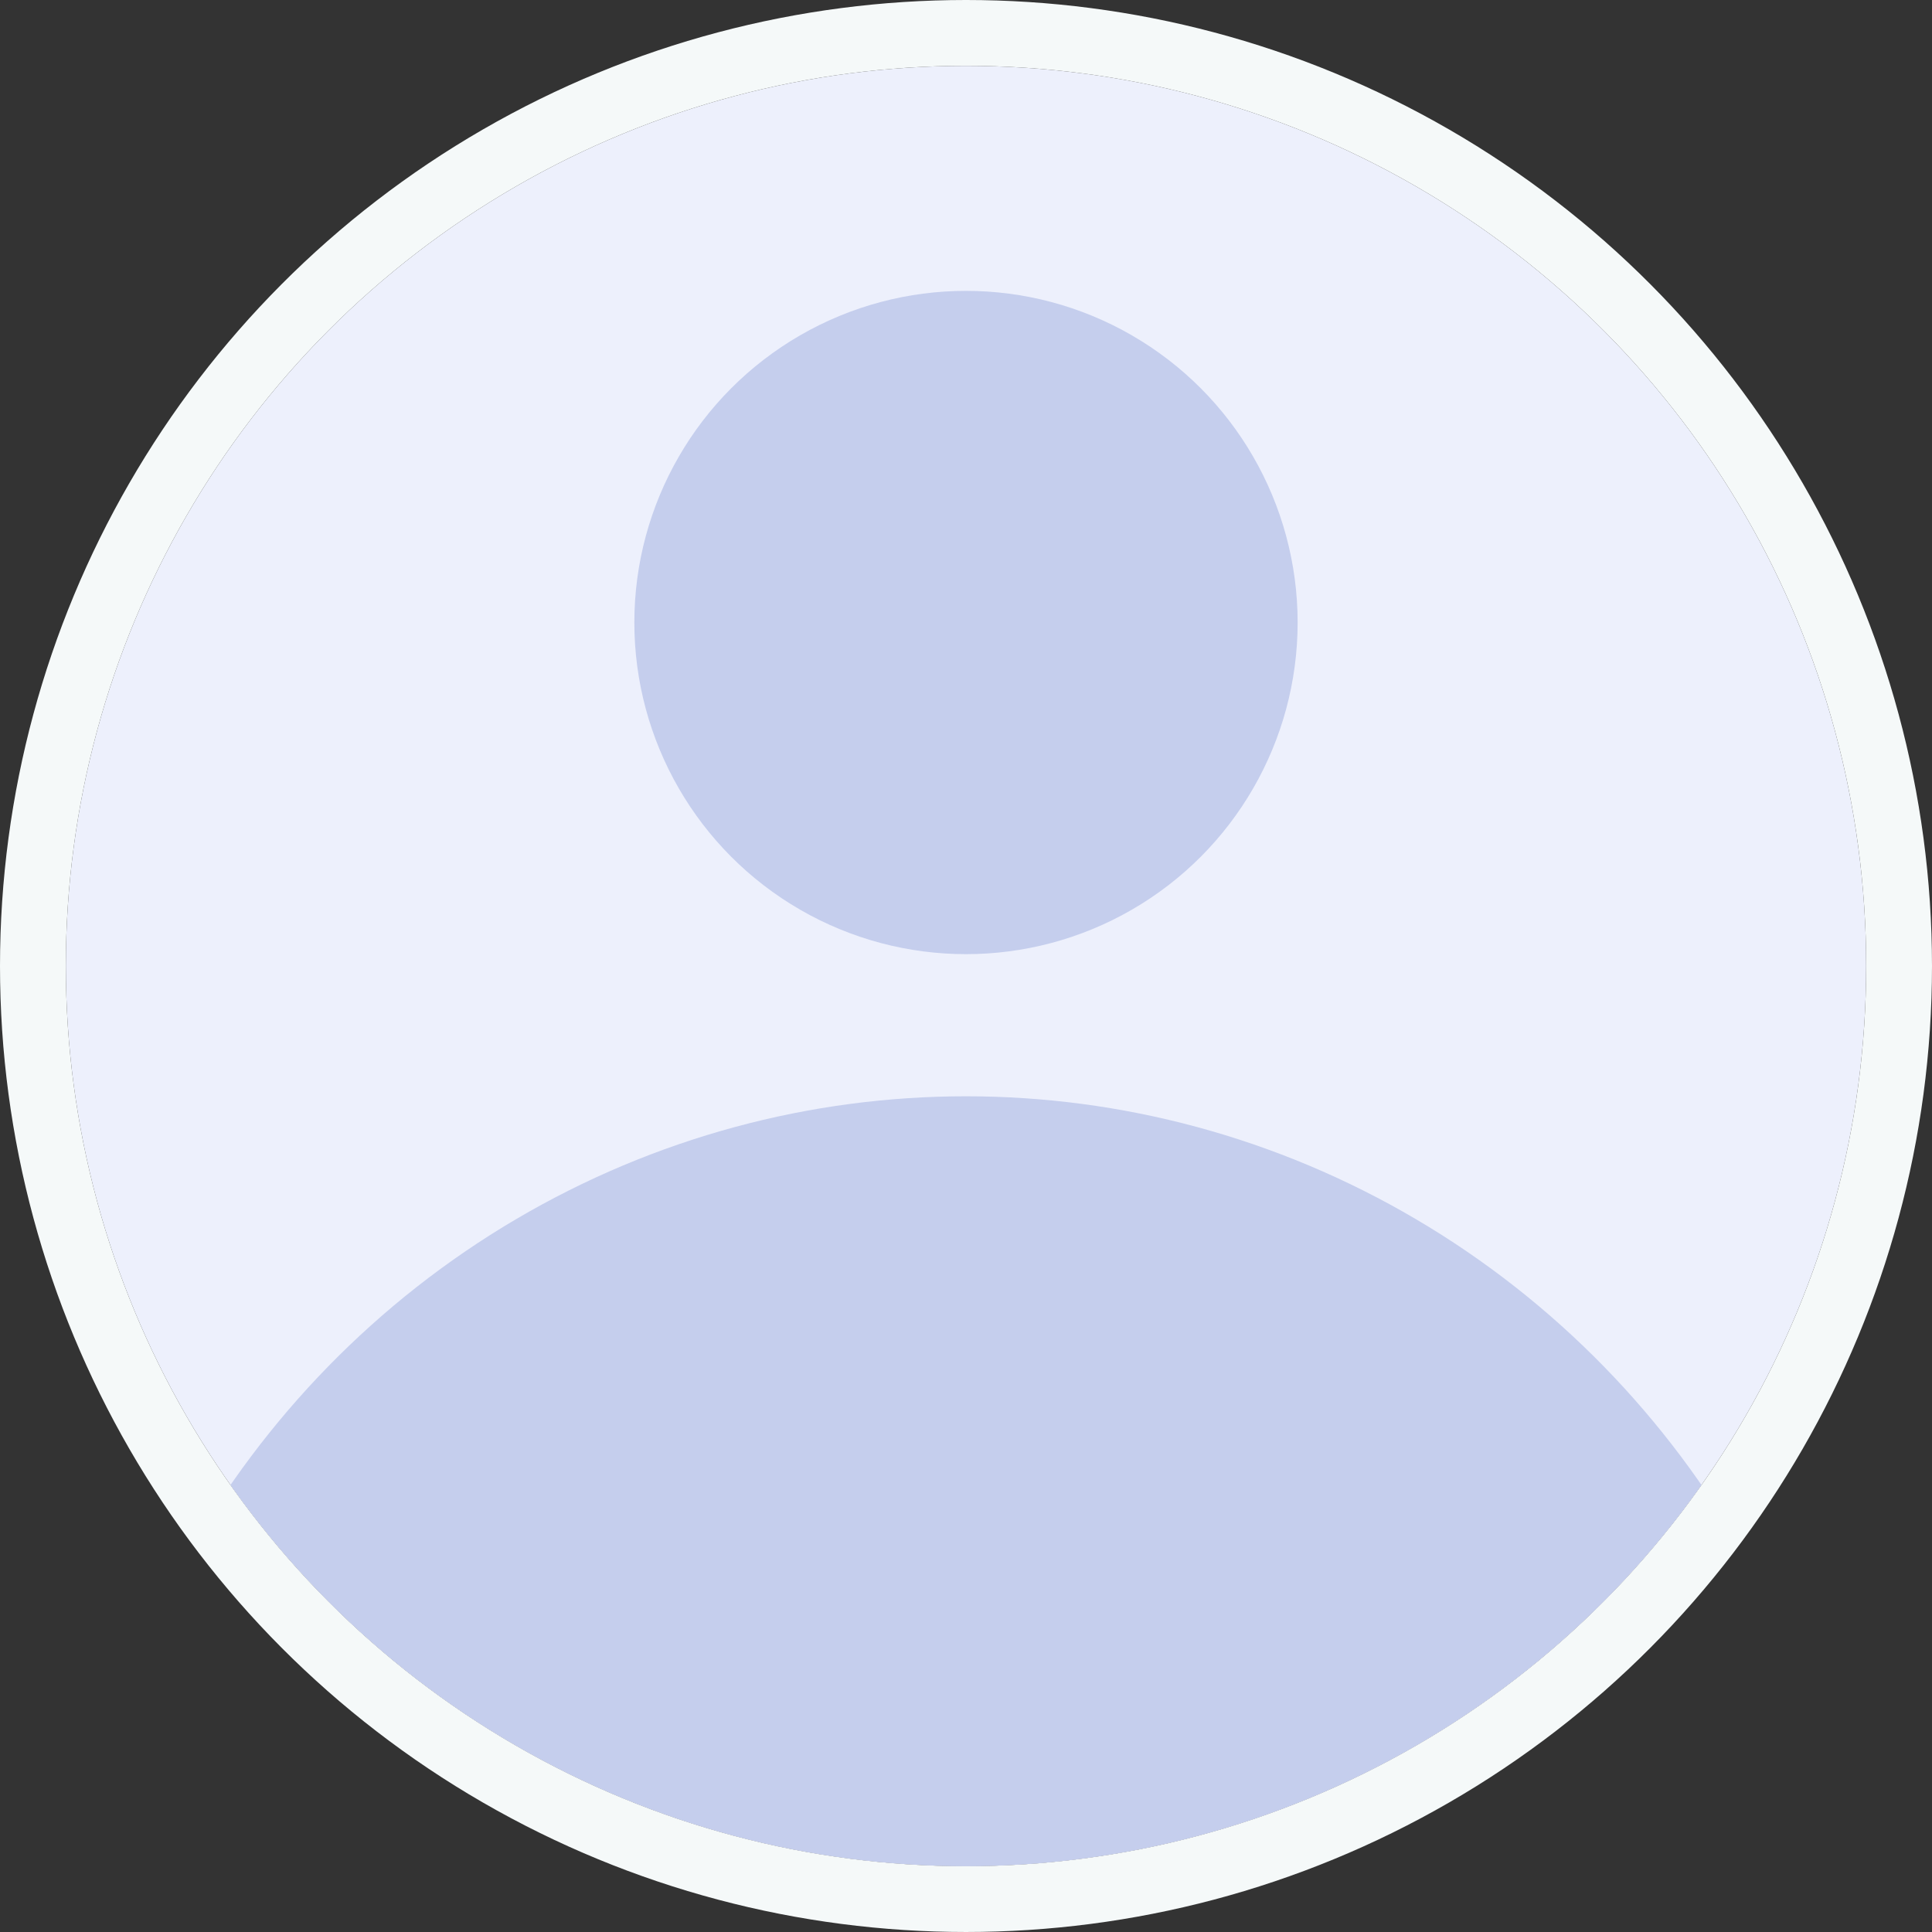 <svg xmlns="http://www.w3.org/2000/svg" xmlns:xlink="http://www.w3.org/1999/xlink" width="293.503" height="293.502" viewBox="0 0 293.503 293.502"><rect x="0" y="0" width="293.503" height="293.502" fill="#333333" stroke="none"/><defs><clipPath id="a"><circle cx="136.751" cy="136.751" r="136.751" transform="translate(0)" fill="#edf0fc"/></clipPath></defs><g transform="translate(-325.111 -1385.111)"><g transform="translate(335.111 1395.111)" fill="#edf0fc" stroke="#f5f9f9" stroke-width="10"><circle cx="136.751" cy="136.751" r="136.751" stroke="none"/><circle cx="136.751" cy="136.751" r="141.751" fill="none"/></g><g transform="translate(335.11 1395.111)" clip-path="url(#a)"><g transform="translate(0 34.188)"><circle cx="50.382" cy="50.382" r="50.382" transform="translate(86.369 0)" fill="#c5ceed"/><ellipse cx="136.751" cy="139.45" rx="136.751" ry="139.45" transform="translate(0 122.356)" fill="#c5ceed"/></g></g></g></svg>
